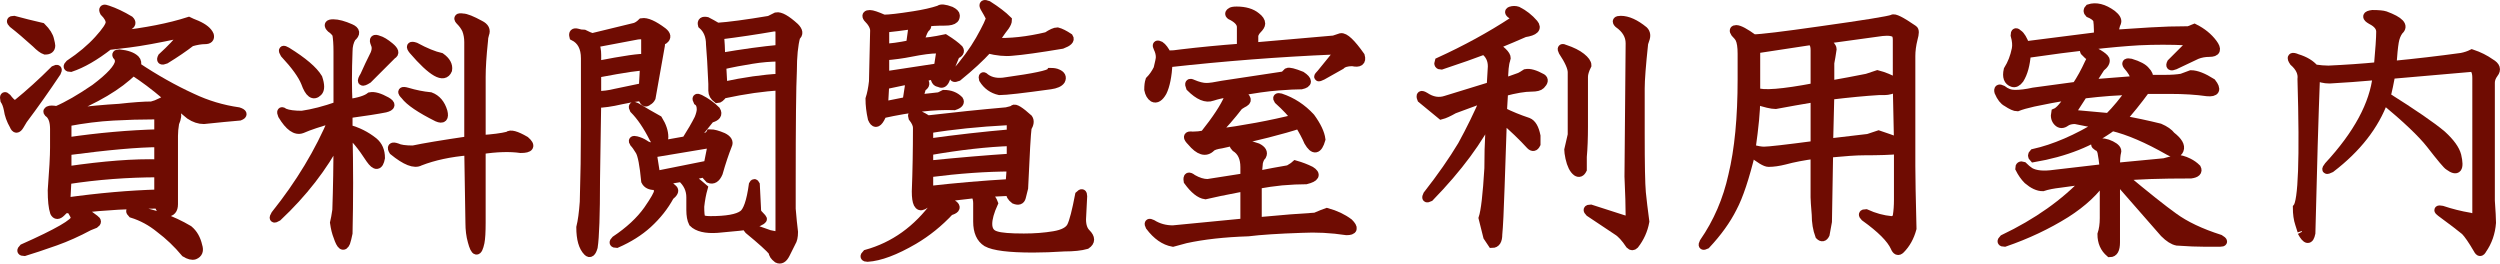 <?xml version="1.0" encoding="utf-8"?>
<!-- Generator: Adobe Illustrator 15.1.0, SVG Export Plug-In . SVG Version: 6.00 Build 0)  -->
<!DOCTYPE svg PUBLIC "-//W3C//DTD SVG 1.1//EN" "http://www.w3.org/Graphics/SVG/1.1/DTD/svg11.dtd">
<svg version="1.1" id="レイヤー_3" xmlns="http://www.w3.org/2000/svg" xmlns:xlink="http://www.w3.org/1999/xlink" x="0px"
	 y="0px" width="202.429px" height="21.34px" viewBox="0 0 202.429 21.34" enable-background="new 0 0 202.429 21.34"
	 xml:space="preserve">
<g>
	<g>
		<path fill="#6F0C02" stroke="#6F0C02" stroke-width="0.7" stroke-miterlimit="10" d="M4.592,5.85
			C3.716,7.162,2.811,8.444,1.874,9.693l-0.281,0.469c-0.188,0.313-0.344,0.313-0.469,0C0.873,9.726,0.716,9.288,0.655,8.85
			C0.592,8.538,0.498,8.287,0.374,8.1c-0.063-0.312,0-0.375,0.188-0.188c0.188,0.25,0.375,0.438,0.563,0.563l0.281-0.094
			c0.999-0.812,2-1.718,3-2.719C4.654,5.538,4.717,5.601,4.592,5.85z M3.374,2.193C3.749,2.568,3.967,2.913,4.03,3.225
			c0.062,0.25,0.094,0.407,0.094,0.469c0,0.25-0.157,0.375-0.469,0.375c-0.188-0.062-0.438-0.249-0.75-0.563
			C2.216,2.882,1.592,2.35,1.03,1.912C0.842,1.725,0.873,1.631,1.124,1.631C1.811,1.818,2.561,2.006,3.374,2.193z M10.967,4.818
			c0.125,0.126,0.155,0.313,0.094,0.563c1.5,1,3,1.844,4.5,2.531c1.187,0.563,2.438,0.938,3.75,1.125
			c0.375,0.126,0.406,0.25,0.094,0.375c-0.75,0.063-1.72,0.157-2.906,0.281c-0.375,0-0.75-0.125-1.125-0.375
			c-0.438-0.375-1.094-0.905-1.969-1.594c-0.876-0.75-1.75-1.406-2.625-1.969C9.592,6.944,7.748,8.038,5.249,9.037
			C5.373,9.1,5.498,9.131,5.624,9.131C7.185,8.943,8.53,8.819,9.655,8.756c1.125-0.125,2-0.188,2.625-0.188
			c0.249-0.062,0.5-0.155,0.75-0.281c0.5,0.313,0.905,0.595,1.219,0.844c0.125,0.126,0.094,0.407-0.094,0.844
			c-0.063,0.375-0.094,0.719-0.094,1.031v5.531c0,0.438-0.188,0.656-0.563,0.656c-0.313,0-0.532-0.218-0.656-0.656
			c-2.188,0-4.375,0.126-6.563,0.375c0.375,0.126,0.844,0.407,1.406,0.844c0.188,0.126,0.188,0.25,0,0.375l-0.469,0.188
			c-0.938,0.501-1.844,0.907-2.719,1.219c-1.063,0.375-1.907,0.656-2.531,0.844c-0.25,0-0.281-0.094-0.094-0.281
			c2.813-1.25,4.219-2.063,4.219-2.438c0-0.125-0.126-0.375-0.375-0.75c-0.126,0-0.281,0-0.469,0
			c-0.063,0.063-0.157,0.157-0.281,0.281c-0.25,0.25-0.438,0.25-0.563,0c-0.126-0.375-0.188-0.968-0.188-1.781
			c0.125-1.625,0.188-2.78,0.188-3.469v-1.5c0-0.563-0.126-0.968-0.375-1.219C3.842,9.1,3.81,9.006,3.936,8.943
			c0.125-0.062,0.343-0.062,0.656,0c0.875-0.375,1.906-0.968,3.094-1.781c1.25-0.938,1.906-1.655,1.969-2.156
			c0-0.188-0.032-0.312-0.094-0.375C9.374,4.443,9.404,4.35,9.655,4.35C10.279,4.413,10.717,4.569,10.967,4.818z M12.842,14.006
			c-2.5,0-4.969,0.188-7.406,0.563L5.342,16.35c2.687-0.375,5.187-0.593,7.5-0.656V14.006z M9.186,9.412
			c-1.188,0.063-2.438,0.22-3.75,0.469v1.594c2.562-0.375,5.03-0.593,7.406-0.656V9.506c-0.063-0.125-0.188-0.188-0.375-0.188
			C11.404,9.318,10.311,9.351,9.186,9.412z M12.842,11.568c-1.626,0-4.094,0.22-7.406,0.656v1.594c3-0.437,5.468-0.624,7.406-0.563
			V11.568z M10.499,1.631c0.188,0.188,0.155,0.344-0.094,0.469c-0.126,0.063-0.407,0.313-0.844,0.75
			c2.25-0.249,4.156-0.624,5.719-1.125c0.125,0.063,0.343,0.157,0.656,0.281c0.563,0.25,0.905,0.532,1.031,0.844
			c0.062,0.25-0.063,0.375-0.375,0.375c-0.313,0-0.688,0.063-1.125,0.188c-0.563,0.438-1.251,0.907-2.063,1.406
			c-0.313,0.126-0.407,0.063-0.281-0.188c0.75-0.687,1.28-1.25,1.594-1.688c0.125-0.188,0.062-0.249-0.188-0.188
			c-1.75,0.375-3.126,0.625-4.125,0.75C9.842,3.569,9.311,3.632,8.811,3.693C7.686,4.569,6.655,5.163,5.717,5.475
			c-0.25,0-0.281-0.094-0.094-0.281c0.938-0.624,1.718-1.28,2.344-1.969c0.624-0.687,0.938-1.156,0.938-1.406
			c0-0.249-0.157-0.53-0.469-0.844C8.31,0.726,8.404,0.663,8.717,0.787C9.28,0.975,9.873,1.256,10.499,1.631z M15.28,18.6
			c0.375,0.313,0.624,0.75,0.75,1.313c0.125,0.375,0.031,0.624-0.281,0.75c-0.188,0.062-0.438,0-0.75-0.188
			c-0.625-0.75-1.313-1.406-2.063-1.969c-0.688-0.563-1.438-0.968-2.25-1.219c-0.188-0.188-0.157-0.281,0.094-0.281
			C12.404,17.256,13.904,17.788,15.28,18.6z"/>
		<path fill="#6F0C02" stroke="#6F0C02" stroke-width="0.7" stroke-miterlimit="10" d="M28.382,2.287
			c0.437,0.188,0.469,0.438,0.094,0.75c-0.188,0.313-0.281,0.688-0.281,1.125c-0.063,1.626-0.063,3.032,0,4.219
			c0.875-0.125,1.468-0.312,1.781-0.563c0.312-0.062,0.75,0.063,1.313,0.375c0.437,0.25,0.406,0.438-0.094,0.563
			c-0.625,0.126-1.626,0.281-3,0.469v1.219c0.75,0.188,1.437,0.532,2.063,1.031c0.375,0.313,0.563,0.75,0.563,1.313
			c-0.126,0.688-0.407,0.719-0.844,0.094c-0.688-1.062-1.282-1.781-1.781-2.156c0.062,2.751,0.062,5.47,0,8.156
			c-0.063,0.313-0.126,0.563-0.188,0.75c-0.188,0.437-0.407,0.281-0.656-0.469c-0.126-0.312-0.22-0.687-0.281-1.125
			c0.062-0.249,0.125-0.593,0.188-1.031c0.062-1.812,0.094-3.718,0.094-5.719c-1.188,2.25-2.813,4.345-4.875,6.281
			c-0.313,0.188-0.375,0.126-0.188-0.188c2-2.499,3.563-5.093,4.688-7.781c-1.125,0.313-1.969,0.595-2.531,0.844
			c-0.501,0.188-1.031-0.188-1.594-1.125c-0.126-0.312-0.063-0.375,0.188-0.188c0.312,0.126,0.781,0.188,1.406,0.188
			c0.875-0.125,1.843-0.375,2.906-0.75V4.162c0-0.563-0.032-1.031-0.094-1.406c-0.126-0.188-0.281-0.343-0.469-0.469
			c-0.25-0.249-0.188-0.375,0.188-0.375S27.82,2.038,28.382,2.287z M25.757,6.318c0.188,0.563,0.188,0.938,0,1.125
			c-0.375,0.375-0.719,0.126-1.031-0.75c-0.25-0.624-0.813-1.406-1.688-2.344c-0.188-0.312-0.126-0.375,0.188-0.188
			C24.539,4.975,25.382,5.694,25.757,6.318z M31.57,3.787c0.375,0.313,0.437,0.532,0.188,0.656c-0.25,0.25-0.907,0.907-1.969,1.969
			c-0.501,0.313-0.595,0.22-0.281-0.281c0.249-0.563,0.53-1.156,0.844-1.781c0.125-0.312,0.125-0.593,0-0.844
			c-0.126-0.312-0.032-0.406,0.281-0.281C30.881,3.288,31.195,3.475,31.57,3.787z M38.882,2.006c0.375,0.188,0.5,0.438,0.375,0.75
			c-0.063,0.188-0.094,0.375-0.094,0.563c-0.126,1.188-0.188,2.156-0.188,2.906v5.063c0.938-0.062,1.655-0.155,2.156-0.281
			c0.188-0.188,0.656-0.062,1.406,0.375c0.5,0.438,0.375,0.656-0.375,0.656c-0.876-0.125-1.938-0.094-3.188,0.094v5.906
			c0,0.75-0.032,1.282-0.094,1.594c-0.188,0.875-0.407,0.844-0.656-0.094c-0.126-0.437-0.188-0.938-0.188-1.5l-0.094-5.813
			c-1.5,0.126-2.813,0.407-3.938,0.844c-0.438,0.25-1.157-0.031-2.156-0.844c-0.188-0.312-0.094-0.406,0.281-0.281
			c0.249,0.126,0.687,0.188,1.313,0.188c0.875-0.188,2.375-0.437,4.5-0.75V3.412c0-0.375-0.063-0.718-0.188-1.031
			c-0.126-0.249-0.281-0.469-0.469-0.656c-0.25-0.249-0.188-0.343,0.188-0.281C37.725,1.443,38.194,1.631,38.882,2.006z
			 M34.851,7.818c0.5,0.188,0.844,0.595,1.031,1.219c0.125,0.501-0.032,0.656-0.469,0.469c-1.375-0.687-2.25-1.28-2.625-1.781
			c-0.313-0.312-0.25-0.406,0.188-0.281C33.6,7.631,34.226,7.757,34.851,7.818z M35.695,4.631c0.437,0.313,0.624,0.656,0.563,1.031
			c-0.313,0.75-1.251,0.22-2.813-1.594c-0.25-0.312-0.188-0.406,0.188-0.281C34.444,4.225,35.132,4.506,35.695,4.631z"/>
		<path fill="#6F0C02" stroke="#6F0C02" stroke-width="0.7" stroke-miterlimit="10" d="M53.672,2.568
			c0.312,0.25,0.343,0.469,0.094,0.656c-0.188,0.063-0.281,0.22-0.281,0.469c-0.25,1.438-0.501,2.845-0.75,4.219
			c-0.063,0.126-0.157,0.22-0.281,0.281c-0.188,0.188-0.344,0.063-0.469-0.375C51.422,7.881,50.86,7.975,50.297,8.1
			c-0.813,0.188-1.469,0.281-1.969,0.281l-0.094,6.188c0,2.813-0.063,4.626-0.188,5.438c-0.126,0.437-0.281,0.563-0.469,0.375
			c-0.375-0.375-0.563-1.031-0.563-1.969c0.125-0.5,0.218-1.187,0.281-2.063c0.062-2.063,0.094-4.093,0.094-6.094V4.725
			c0-0.875-0.313-1.468-0.938-1.781c-0.063-0.249,0.031-0.343,0.281-0.281c0.188,0.063,0.375,0.094,0.563,0.094
			c0.249,0.126,0.469,0.22,0.656,0.281l3.469-0.844c0.188-0.062,0.375-0.188,0.563-0.375C52.36,1.757,52.922,2.006,53.672,2.568z
			 M48.329,4.443v0.844c2.25-0.437,3.563-0.624,3.938-0.563V3.131c0-0.249-0.22-0.343-0.656-0.281l-3.469,0.656
			C48.266,3.756,48.329,4.068,48.329,4.443z M52.172,5.381c-0.25-0.062-1.532,0.126-3.844,0.563v1.781c0.5,0,0.999-0.062,1.5-0.188
			c0.624-0.125,1.374-0.281,2.25-0.469L52.172,5.381z M57.985,8.943c0.188,0.313,0.031,0.532-0.469,0.656
			c-0.438,0.563-0.907,1.125-1.406,1.688c0.5-0.062,0.844-0.125,1.031-0.188c0.188-0.062,0.312-0.155,0.375-0.281
			c0.249,0,0.593,0.094,1.031,0.281c0.375,0.188,0.5,0.407,0.375,0.656c-0.25,0.625-0.501,1.375-0.75,2.25
			c-0.188,0.438-0.438,0.595-0.75,0.469c-0.126-0.125-0.25-0.281-0.375-0.469l-1.313,0.281c0.312,0.188,0.718,0.501,1.219,0.938
			c-0.126,0.438-0.22,0.938-0.281,1.5c0,0.501,0.031,0.813,0.094,0.938c0.062,0.126,0.312,0.188,0.75,0.188
			c1.313,0,2.188-0.155,2.625-0.469c0.375-0.249,0.656-1.062,0.844-2.438c0.062-0.125,0.125-0.125,0.188,0l0.094,1.875
			c0,0.25,0.031,0.407,0.094,0.469c0.313,0.313,0.437,0.469,0.375,0.469c-0.063,0.126-0.407,0.281-1.031,0.469
			c-0.313,0.063-1.188,0.157-2.625,0.281c-0.938,0.063-1.594-0.094-1.969-0.469c-0.126-0.249-0.188-0.593-0.188-1.031v-1.031
			c0-0.624-0.25-1.156-0.75-1.594l-1.688,0.281c0.437,0.188,0.781,0.407,1.031,0.656c0.125,0.126,0.031,0.313-0.281,0.563
			c-0.438,0.813-1.031,1.563-1.781,2.25c-0.688,0.625-1.532,1.157-2.531,1.594c-0.25,0-0.281-0.094-0.094-0.281
			c1.125-0.75,2-1.562,2.625-2.438c0.563-0.812,0.844-1.313,0.844-1.5c0-0.312-0.094-0.469-0.281-0.469
			c-0.375,0-0.625-0.125-0.75-0.375c-0.126-1.313-0.281-2.124-0.469-2.438c-0.188-0.312-0.344-0.53-0.469-0.656
			c-0.126-0.188-0.063-0.249,0.188-0.188c0.249,0.063,0.469,0.157,0.656,0.281c0.249,0.188,0.5,0.25,0.75,0.188l2.625-0.469
			c0.437-0.687,0.781-1.28,1.031-1.781c0.125-0.312,0.188-0.563,0.188-0.75c0-0.312-0.094-0.53-0.281-0.656
			c-0.126-0.249-0.063-0.312,0.188-0.188C57.172,8.256,57.61,8.568,57.985,8.943z M53.297,9.693c0.312,0.501,0.469,0.97,0.469,1.406
			c0,0.188-0.063,0.344-0.188,0.469c-0.188,0.188-0.407,0.063-0.656-0.375c-0.501-0.999-1.031-1.781-1.594-2.344
			c-0.126-0.249-0.063-0.312,0.188-0.188C52.14,9.037,52.735,9.381,53.297,9.693z M52.829,12.412l0.281,1.781l4.219-0.844
			l0.281-1.406c0-0.188-0.094-0.281-0.281-0.281L52.829,12.412z M64.454,2.943c-0.188,0.688-0.281,1.626-0.281,2.813
			c-0.063,1.251-0.094,4.282-0.094,9.094v2.063c0.062,0.75,0.125,1.375,0.188,1.875c0,0.375-0.063,0.656-0.188,0.844
			c-0.063,0.125-0.22,0.437-0.469,0.938c-0.188,0.375-0.407,0.5-0.656,0.375c-0.25-0.188-0.375-0.375-0.375-0.563
			c-0.25-0.313-0.906-0.907-1.969-1.781c-0.126-0.125-0.094-0.188,0.094-0.188l1.594,0.563l0.469,0.094
			c0.249,0.063,0.375-0.094,0.375-0.469V6.975c-1.313,0.063-2.845,0.281-4.594,0.656c-0.188,0.25-0.344,0.375-0.469,0.375
			c-0.25-0.188-0.375-0.406-0.375-0.656V6.787C57.641,5.35,57.578,4.288,57.516,3.6c0-0.687-0.22-1.219-0.656-1.594
			c-0.063-0.249,0.062-0.343,0.375-0.281c0.249,0.126,0.53,0.281,0.844,0.469c0.938-0.062,2.344-0.249,4.219-0.563
			c0.249-0.125,0.437-0.218,0.563-0.281c0.313-0.062,0.812,0.22,1.5,0.844C64.672,2.507,64.703,2.756,64.454,2.943z M58.266,2.85
			c0.062,0.501,0.094,1.094,0.094,1.781c1.813-0.312,3.406-0.53,4.781-0.656v-1.5c0-0.188-0.156-0.281-0.469-0.281
			C61.234,2.444,59.766,2.662,58.266,2.85z M60.891,4.818c-0.813,0.126-1.626,0.281-2.438,0.469l0.094,1.688
			c1.749-0.375,3.281-0.593,4.594-0.656V4.631C62.391,4.631,61.641,4.694,60.891,4.818z"/>
		<path fill="#6F0C02" stroke="#6F0C02" stroke-width="0.7" stroke-miterlimit="10" d="M83.275,9.6
			c0.124,0.188,0.094,0.438-0.094,0.75c-0.063,0.438-0.157,2.063-0.281,4.875l-0.188,0.75c-0.063,0.25-0.251,0.313-0.563,0.188
			c-0.251-0.188-0.375-0.406-0.375-0.656L79.9,15.6c0.312,0.375,0.499,0.656,0.563,0.844c-0.313,0.688-0.469,1.251-0.469,1.688
			c0,0.501,0.218,0.813,0.656,0.938c0.375,0.126,1.125,0.188,2.25,0.188c0.874,0,1.688-0.062,2.438-0.188
			c0.75-0.125,1.219-0.375,1.406-0.75s0.405-1.219,0.656-2.531c0.188-0.188,0.281-0.155,0.281,0.094l-0.094,1.875
			c0,0.501,0.124,0.876,0.375,1.125c0.375,0.375,0.375,0.687,0,0.938c-0.438,0.125-1.031,0.188-1.781,0.188
			C85.244,20.067,84.4,20.1,83.65,20.1c-1.938,0-3.188-0.157-3.75-0.469c-0.501-0.312-0.75-0.875-0.75-1.688v-1.5
			c0-0.249-0.063-0.5-0.188-0.75l-2.438,0.281c0.312,0.313,0.563,0.532,0.75,0.656c0.188,0.188,0.062,0.344-0.375,0.469
			c-0.876,0.938-1.845,1.72-2.906,2.344c-1.5,0.875-2.751,1.343-3.75,1.406c-0.251,0-0.281-0.094-0.094-0.281
			c2.25-0.625,4.125-1.969,5.625-4.031c0.124-0.188,0.155-0.343,0.094-0.469c-0.126,0-0.345,0.032-0.656,0.094
			c-0.063,0.188-0.22,0.344-0.469,0.469c-0.375,0.188-0.563-0.188-0.563-1.125c0.062-1.625,0.094-3.343,0.094-5.156
			c0-0.249-0.126-0.53-0.375-0.844c-0.063-0.188,0-0.281,0.188-0.281s0.53,0.157,1.031,0.469c2.124-0.249,4.249-0.469,6.375-0.656
			c0.312-0.062,0.499-0.125,0.563-0.188C82.18,8.725,82.586,8.976,83.275,9.6z M76.994,0.881c0.249,0.126,0.375,0.25,0.375,0.375
			c0,0.126-0.032,0.22-0.094,0.281c-0.126,0.126-0.375,0.188-0.75,0.188c-0.688,0-1.219,0.032-1.594,0.094
			c0.124,0.188,0.155,0.313,0.094,0.375c-0.188,0.126-0.375,0.532-0.563,1.219c0.499,0,1.187-0.094,2.063-0.281
			c0.499,0.313,0.874,0.595,1.125,0.844c0.124,0.188,0.03,0.344-0.281,0.469l-0.844,2.063c-0.126,0.25-0.281,0.313-0.469,0.188
			c-0.251,0-0.375-0.218-0.375-0.656l-1.125,0.281L74.837,6.6c0.124,0.188,0.062,0.344-0.188,0.469l-0.281,0.938
			c0.563-0.062,1.125-0.125,1.688-0.188l0.375-0.188c0.499,0,0.905,0.157,1.219,0.469c0.124,0.188,0,0.344-0.375,0.469
			c-1.626-0.062-3.563,0.157-5.813,0.656L71.275,9.6c-0.251,0.438-0.469,0.438-0.656,0c-0.126-0.563-0.188-1.093-0.188-1.594
			c0.124-0.375,0.218-0.844,0.281-1.406l0.094-4.125c0-0.312-0.188-0.656-0.563-1.031c-0.126-0.188-0.063-0.281,0.188-0.281
			c0.188,0,0.563,0.126,1.125,0.375c0.437,0,1.249-0.094,2.438-0.281c0.812-0.125,1.5-0.281,2.063-0.469
			C76.18,0.663,76.493,0.693,76.994,0.881z M71.65,6.881l-0.094,1.688c0.624-0.125,1.249-0.249,1.875-0.375l0.188-1.219
			c0-0.188-0.063-0.343-0.188-0.469L71.65,6.881z M71.65,2.287v1.594c0.437,0,1.125-0.094,2.063-0.281
			C73.836,2.788,73.9,2.256,73.9,2.006C73.024,2.132,72.274,2.226,71.65,2.287z M71.65,4.537v1.594l4.313-0.656l0.188-1.219
			c0-0.188-0.094-0.281-0.281-0.281c-0.501,0-1.219,0.094-2.156,0.281C73.086,4.382,72.4,4.476,71.65,4.537z M75.212,10.443v1.125
			c2.25-0.312,4.468-0.563,6.656-0.75v-0.75c0-0.188-0.094-0.281-0.281-0.281C79.211,9.913,77.087,10.131,75.212,10.443z
			 M75.212,12.225v1.125c2.499-0.249,4.718-0.437,6.656-0.563v-1.313C79.93,11.538,77.711,11.788,75.212,12.225z M75.212,14.006
			v1.406c2.187-0.249,4.374-0.437,6.563-0.563l0.094-1.313C79.868,13.537,77.65,13.694,75.212,14.006z M81.587,1.631
			c0,0.126-0.063,0.281-0.188,0.469c-0.063,0.063-0.375,0.501-0.938,1.313c1.313,0.063,2.749-0.094,4.313-0.469
			c0.375-0.249,0.656-0.375,0.844-0.375c0.249,0.063,0.563,0.22,0.938,0.469c0.124,0.188-0.063,0.375-0.563,0.563
			c-1.875,0.313-3.22,0.501-4.031,0.563c-0.563,0.063-1.219,0-1.969-0.188c-0.626,0.688-1.438,1.438-2.438,2.25
			c-0.313,0.126-0.407,0.063-0.281-0.188c0.874-0.999,1.562-1.937,2.063-2.813c0.563-0.999,0.844-1.594,0.844-1.781
			C80.055,1.194,79.9,0.913,79.712,0.6c-0.126-0.249-0.032-0.312,0.281-0.188C80.68,0.85,81.212,1.256,81.587,1.631z M85.9,6.506
			c-0.126,0.188-0.407,0.313-0.844,0.375c-2.25,0.313-3.626,0.469-4.125,0.469c-0.563-0.125-1.001-0.437-1.313-0.938
			c-0.063-0.249,0-0.281,0.188-0.094c0.437,0.313,0.999,0.407,1.688,0.281c2.25-0.312,3.437-0.563,3.563-0.75
			c0.249,0,0.437,0.032,0.563,0.094C85.93,6.069,86.024,6.257,85.9,6.506z"/>
		<path fill="#6F0C02" stroke="#6F0C02" stroke-width="0.7" stroke-miterlimit="10" d="M101.721,1.35
			c0.249,0.188,0.375,0.375,0.375,0.563c0,0.126-0.094,0.281-0.281,0.469c-0.126,0.126-0.22,0.281-0.281,0.469v0.938
			c2.874-0.249,5.03-0.437,6.469-0.563c0.188-0.062,0.375-0.125,0.563-0.188c0.313-0.062,0.844,0.438,1.594,1.5
			c0.125,0.438-0.094,0.595-0.656,0.469c-0.438,0-0.75,0.094-0.938,0.281l-1.5,0.844c-0.375,0.188-0.407,0.126-0.094-0.188
			l1.219-1.5c0.125-0.188,0.031-0.312-0.281-0.375C103.534,4.256,99.096,4.6,94.596,5.1c-0.063,1.063-0.22,1.844-0.469,2.344
			c-0.25,0.438-0.501,0.595-0.75,0.469c-0.188-0.125-0.313-0.343-0.375-0.656c0-0.312,0.031-0.563,0.094-0.75
			c0.249-0.249,0.469-0.563,0.656-0.938c0.125-0.5,0.188-0.812,0.188-0.938c0-0.249-0.063-0.5-0.188-0.75
			c-0.126-0.249-0.063-0.312,0.188-0.188c0.188,0.126,0.375,0.375,0.563,0.75c0.375,0,0.75-0.031,1.125-0.094
			c1.562-0.188,3.188-0.343,4.875-0.469V2.193c0-0.312-0.22-0.593-0.656-0.844c-0.313-0.125-0.375-0.249-0.188-0.375
			c0.062-0.062,0.219-0.094,0.469-0.094C100.815,0.881,101.346,1.038,101.721,1.35z M101.815,11.943
			c0.375,0.188,0.5,0.407,0.375,0.656c-0.126,0.126-0.22,0.313-0.281,0.563l-0.094,1.031c0.938-0.188,1.781-0.343,2.531-0.469
			c0.313-0.188,0.5-0.312,0.563-0.375c0.437,0.126,0.844,0.281,1.219,0.469c0.5,0.313,0.375,0.563-0.375,0.75
			c-0.563,0-1.219,0.032-1.969,0.094c-0.625,0.063-1.281,0.157-1.969,0.281v3c2-0.188,3.563-0.312,4.688-0.375
			c0.437-0.188,0.75-0.312,0.938-0.375c0.688,0.188,1.28,0.469,1.781,0.844c0.437,0.438,0.375,0.656-0.188,0.656
			c-1.251-0.188-2.47-0.249-3.656-0.188c-1.875,0.063-3.313,0.157-4.313,0.281c-1.938,0.063-3.625,0.25-5.063,0.563
			c-0.438,0.125-0.782,0.218-1.031,0.281c-0.688-0.126-1.313-0.563-1.875-1.313c-0.126-0.249-0.063-0.312,0.188-0.188
			c0.5,0.313,1.063,0.469,1.688,0.469c1.875-0.188,3.812-0.375,5.813-0.563v-2.906c-1.626,0.313-2.688,0.532-3.188,0.656
			c-0.438-0.062-0.906-0.437-1.406-1.125c-0.063-0.375,0.062-0.437,0.375-0.188c0.437,0.25,0.844,0.375,1.219,0.375
			c0.437-0.062,1.438-0.218,3-0.469v-0.844c0-0.75-0.25-1.28-0.75-1.594c-0.188-0.188-0.156-0.281,0.094-0.281
			C100.751,11.662,101.314,11.756,101.815,11.943z M105.377,6.881c-0.438,0-1.063,0.032-1.875,0.094
			c-0.876,0.063-1.969,0.22-3.281,0.469c0.688,0.375,0.875,0.656,0.563,0.844c-0.126,0.063-0.281,0.157-0.469,0.281
			c-0.625,0.813-1.281,1.563-1.969,2.25c2.375-0.312,4.562-0.718,6.563-1.219c-0.313-0.437-0.782-0.938-1.406-1.5
			c-0.126-0.188-0.063-0.249,0.188-0.188c0.938,0.313,1.749,0.844,2.438,1.594c0.5,0.688,0.781,1.282,0.844,1.781
			c-0.25,0.876-0.595,0.938-1.031,0.188c-0.188-0.437-0.438-0.905-0.75-1.406c-1.313,0.438-3.407,0.97-6.281,1.594
			c-0.438,0.063-0.719,0.157-0.844,0.281c-0.438,0.438-0.97,0.281-1.594-0.469c-0.375-0.375-0.344-0.53,0.094-0.469
			c0.313,0,0.624-0.031,0.938-0.094c0.999-1.25,1.655-2.25,1.969-3c0.062-0.125,0.031-0.249-0.094-0.375
			C98.94,7.6,98.534,7.694,98.159,7.818c-0.501,0.188-1.094-0.062-1.781-0.75c-0.126-0.312-0.063-0.406,0.188-0.281
			c0.437,0.188,0.812,0.281,1.125,0.281c0.249,0,0.688-0.062,1.313-0.188c1.25-0.188,2.906-0.437,4.969-0.75l0.281-0.281
			c0.125-0.062,0.5,0.032,1.125,0.281C105.94,6.506,105.94,6.756,105.377,6.881z"/>
		<path fill="#6F0C02" stroke="#6F0C02" stroke-width="0.7" stroke-miterlimit="10" d="M124.199,1.912
			c0.312,0.375,0.062,0.625-0.75,0.75c-0.563,0.25-1.376,0.595-2.438,1.031c0.75,0.501,1.062,0.876,0.938,1.125
			c-0.126,0.313-0.188,0.938-0.188,1.875l1.313-0.469c0.124-0.062,0.281-0.155,0.469-0.281c0.312-0.062,0.75,0.063,1.313,0.375
			c0.188,0.126,0.155,0.313-0.094,0.563c-0.126,0.126-0.375,0.188-0.75,0.188c-0.563,0-1.313,0.126-2.25,0.375l-0.094,1.594
			c0.624,0.313,1.313,0.595,2.063,0.844c0.312,0.126,0.53,0.501,0.656,1.125v0.656c-0.126,0.25-0.281,0.281-0.469,0.094
			c-0.626-0.687-1.376-1.406-2.25-2.156l-0.188,5.531c-0.063,1.938-0.126,3.22-0.188,3.844c0,0.5-0.157,0.75-0.469,0.75
			l-0.375-0.563l-0.375-1.5c0.188-0.563,0.343-1.906,0.469-4.031c0-2.187,0.094-3.687,0.281-4.5
			c-1.063,2.188-2.751,4.469-5.063,6.844c-0.251,0.126-0.313,0.063-0.188-0.188c1.125-1.437,2.063-2.78,2.813-4.031
			c0.687-1.25,1.313-2.531,1.875-3.844L117.73,8.85c-0.438,0.25-0.782,0.407-1.031,0.469c-0.313-0.249-0.844-0.687-1.594-1.313
			c-0.126-0.312-0.032-0.375,0.281-0.188c0.563,0.375,1.125,0.469,1.688,0.281l3.656-1.125l0.094-1.594
			c0-0.563-0.22-0.999-0.656-1.313c-0.813,0.313-1.969,0.719-3.469,1.219c-0.188,0-0.251-0.094-0.188-0.281
			c2.187-0.999,4.187-2.093,6-3.281c0.124-0.188,0.124-0.343,0-0.469c-0.313-0.188-0.375-0.312-0.188-0.375
			c0.188-0.062,0.375-0.062,0.563,0C123.385,1.131,123.824,1.476,124.199,1.912z M128.042,4.631c0.312,0.25,0.469,0.469,0.469,0.656
			c-0.188,0.375-0.281,0.688-0.281,0.938v4.031c0,0.938-0.032,1.75-0.094,2.438v1.031c-0.126,0.25-0.281,0.313-0.469,0.188
			c-0.251-0.188-0.438-0.563-0.563-1.125c-0.063-0.312-0.094-0.53-0.094-0.656c0.124-0.563,0.218-0.968,0.281-1.219V5.85
			c0-0.375-0.251-0.938-0.75-1.688c-0.126-0.249-0.063-0.312,0.188-0.188C127.292,4.162,127.729,4.382,128.042,4.631z
			 M133.105,2.475c0.188,0.188,0.218,0.438,0.094,0.75l-0.094,0.281c-0.188,1.75-0.281,2.969-0.281,3.656v3.656
			c0,2.5,0.03,4.094,0.094,4.781c0.062,0.625,0.155,1.406,0.281,2.344c-0.126,0.688-0.407,1.313-0.844,1.875
			c-0.126,0.125-0.251,0.125-0.375,0c-0.375-0.563-0.72-0.938-1.031-1.125c-0.375-0.249-1.125-0.75-2.25-1.5
			c-0.188-0.188-0.157-0.281,0.094-0.281l2.625,0.844c0.375,0.126,0.563,0.032,0.563-0.281c0-0.75-0.032-1.812-0.094-3.188
			l0.094-10.781c0-0.624-0.313-1.156-0.938-1.594c-0.188-0.188-0.126-0.281,0.188-0.281C131.792,1.631,132.417,1.912,133.105,2.475z
			"/>
		<path fill="#6F0C02" stroke="#6F0C02" stroke-width="0.7" stroke-miterlimit="10" d="M154.926,2.381
			c0.125,0.063,0.125,0.313,0,0.75c-0.126,0.501-0.188,0.97-0.188,1.406v8.906c0,0.876,0.031,2.563,0.094,5.063
			c-0.188,0.688-0.501,1.25-0.938,1.688c-0.188,0.188-0.344,0.125-0.469-0.188c-0.313-0.687-1.125-1.5-2.438-2.438
			c-0.188-0.188-0.156-0.281,0.094-0.281c0.688,0.313,1.374,0.501,2.063,0.563c0.249,0,0.406-0.125,0.469-0.375
			c0.062-0.375,0.094-0.812,0.094-1.313v-4.031c-0.625,0.063-1.563,0.094-2.813,0.094c-0.563,0-1.5,0.063-2.813,0.188l-0.094,5.531
			l-0.188,1.031c-0.126,0.25-0.281,0.281-0.469,0.094c-0.188-0.5-0.281-1.062-0.281-1.688c-0.063-0.75-0.094-1.219-0.094-1.406
			v-3.469c-0.938,0.126-1.75,0.281-2.438,0.469c-0.501,0.126-0.938,0.188-1.313,0.188c-0.25,0-0.719-0.281-1.406-0.844
			c-0.501,2.063-1,3.563-1.5,4.5c-0.501,1-1.219,2.001-2.156,3c-0.25,0.125-0.313,0.062-0.188-0.188
			c1.125-1.625,1.906-3.437,2.344-5.438c0.5-2.063,0.75-4.655,0.75-7.781V4.35c0-0.563-0.063-0.968-0.188-1.219
			c-0.063-0.125-0.188-0.281-0.375-0.469c-0.126-0.188-0.094-0.281,0.094-0.281c0.249,0,0.718,0.25,1.406,0.75
			c0.563,0,2.375-0.218,5.438-0.656c3.563-0.5,5.499-0.812,5.813-0.938C153.364,1.413,153.926,1.694,154.926,2.381z M146.958,7.912
			c-1.125,0.188-2.188,0.375-3.188,0.563c-0.313,0-0.844-0.125-1.594-0.375c0,0.876-0.126,2.188-0.375,3.938
			c0.437,0.126,0.781,0.188,1.031,0.188c0.375,0,1.749-0.155,4.125-0.469V7.912z M142.176,3.975v3.469
			c0.563,0.25,2.156,0.126,4.781-0.375v-3c0-0.5-0.156-0.75-0.469-0.75L142.176,3.975z M147.614,3.225
			c0.5,0.313,0.75,0.563,0.75,0.75c-0.063,0.438-0.126,0.813-0.188,1.125v1.781c1.063-0.188,2.063-0.375,3-0.563l0.844-0.281
			c0.5,0.126,1.031,0.344,1.594,0.656V3.225c0-0.188-0.032-0.343-0.094-0.469c-0.188-0.188-0.563-0.249-1.125-0.188L147.614,3.225z
			 M152.583,7.35h-0.469c-1.063,0.063-2.376,0.188-3.938,0.375l-0.094,3.844c1.063-0.125,2.124-0.249,3.188-0.375l0.844-0.281
			c0.563,0.188,1.093,0.375,1.594,0.563l-0.094-4.406C153.239,7.256,152.895,7.35,152.583,7.35z"/>
		<path fill="#6F0C02" stroke="#6F0C02" stroke-width="0.7" stroke-miterlimit="10" d="M168.965,3.975
			c0.438,0.126,0.75,0.25,0.938,0.375c0.313,0.188,0.5,0.344,0.563,0.469c0.063,0.188-0.063,0.407-0.375,0.656l-0.844,1.313
			l3.563-0.281V6.225c0-0.188-0.188-0.5-0.563-0.938c-0.125-0.188-0.031-0.249,0.281-0.188c0.625,0.188,1.031,0.407,1.219,0.656
			c0.188,0.188,0.281,0.407,0.281,0.656h1.313c0.5,0,0.938-0.031,1.313-0.094c0.313-0.125,0.563-0.218,0.75-0.281
			c0.438,0,1,0.22,1.688,0.656c0.438,0.563,0.313,0.813-0.375,0.75c-0.875-0.125-1.875-0.188-3-0.188c-0.625,0-1.281,0-1.969,0
			c-0.688,0.938-1.344,1.75-1.969,2.438c1.063,0.188,2.094,0.407,3.094,0.656c0.438,0.188,0.75,0.407,0.938,0.656
			c0.563,0.438,0.781,0.813,0.656,1.125c-0.125,0.313-0.406,0.344-0.844,0.094c-1.75-0.999-3.281-1.655-4.594-1.969
			c-1.688,1.251-3.813,2.095-6.375,2.531c-0.125-0.125-0.125-0.249,0-0.375c1.688-0.375,3.5-1.156,5.438-2.344
			c-0.813-0.125-1.5-0.249-2.063-0.375c-0.313,0-0.563,0.063-0.75,0.188c-0.25,0.188-0.469,0.188-0.656,0s-0.25-0.437-0.188-0.75
			c0.313-0.125,0.719-0.593,1.219-1.406c-1.125,0.188-2.125,0.375-3,0.563c-0.563,0.126-1,0.25-1.313,0.375
			c-0.188,0-0.469-0.125-0.844-0.375c-0.25-0.125-0.469-0.406-0.656-0.844c-0.063-0.249,0.031-0.312,0.281-0.188
			c0.313,0.25,0.656,0.375,1.031,0.375c0.438,0,0.938-0.062,1.5-0.188c0.938-0.125,2.094-0.281,3.469-0.469
			c0.375-0.563,0.719-1.187,1.031-1.875c0.188-0.312,0.156-0.53-0.094-0.656c-0.063-0.062-0.156-0.155-0.281-0.281
			C168.715,4.038,168.778,3.975,168.965,3.975z M171.403,12.318c-0.063,0.188-0.094,0.595-0.094,1.219l3.938-0.375
			c0.5-0.125,0.813-0.218,0.938-0.281c0.313,0,0.656,0.094,1.031,0.281c0.25,0.126,0.469,0.281,0.656,0.469
			c0.125,0.25-0.031,0.407-0.469,0.469c-2.5,0-4.344,0.063-5.531,0.188c1.875,1.563,3.25,2.657,4.125,3.281
			c0.938,0.688,2.188,1.282,3.75,1.781c0.313,0.188,0.313,0.281,0,0.281h-1.125c-0.688,0-1.469-0.032-2.344-0.094
			c-0.313-0.063-0.656-0.281-1.031-0.656l-3.938-4.5v5.25c0,0.563-0.156,0.844-0.469,0.844c-0.438-0.375-0.656-0.876-0.656-1.5
			c0.125-0.375,0.188-0.812,0.188-1.313v-3.281c-0.688,1.063-1.719,2.032-3.094,2.906c-1.5,0.938-3.156,1.72-4.969,2.344
			c-0.25,0-0.281-0.094-0.094-0.281c2.75-1.313,5-2.906,6.75-4.781c-0.563,0.063-1.281,0.157-2.156,0.281
			c-0.563,0.063-1.031,0.157-1.406,0.281c-0.375,0-0.781-0.188-1.219-0.563c-0.25-0.249-0.469-0.563-0.656-0.938
			c0-0.188,0.094-0.249,0.281-0.188c0.188,0.188,0.375,0.344,0.563,0.469c0.438,0.25,1.094,0.313,1.969,0.188l4.031-0.469
			c-0.063-0.563-0.125-0.999-0.188-1.313c-0.063-0.249-0.188-0.406-0.375-0.469c-0.188-0.125-0.188-0.218,0-0.281
			c0.375-0.062,0.75,0,1.125,0.188S171.465,12.131,171.403,12.318z M171.028,1.162c0.313,0.25,0.438,0.469,0.375,0.656
			c-0.125,0.25-0.188,0.563-0.188,0.938c1-0.062,1.969-0.125,2.906-0.188c1-0.062,2.031-0.094,3.094-0.094l0.469-0.188
			c0.625,0.313,1.125,0.719,1.5,1.219c0.375,0.501,0.281,0.75-0.281,0.75c-0.375,0-0.719,0.063-1.031,0.188l-1.781,0.844
			c-0.313,0.126-0.406,0.063-0.281-0.188l1.5-1.5c0-0.188-0.094-0.281-0.281-0.281c-1.25-0.062-2.531-0.062-3.844,0
			c-2.188,0.126-5.219,0.469-9.094,1.031c-0.063,0.876-0.25,1.563-0.563,2.063c-0.188,0.25-0.375,0.344-0.563,0.281
			c-0.375-0.125-0.5-0.469-0.375-1.031c0.313-0.5,0.531-1.062,0.656-1.688c0.063-0.312,0.031-0.687-0.094-1.125
			c0-0.249,0.094-0.281,0.281-0.094c0.188,0.126,0.375,0.438,0.563,0.938l5.906-0.75c0-0.812-0.031-1.28-0.094-1.406
			c-0.125-0.188-0.344-0.343-0.656-0.469c-0.125-0.125-0.125-0.249,0-0.375C169.715,0.506,170.34,0.663,171.028,1.162z
			 M168.684,7.631l-1.031,1.594l3.094,0.281c0.625-0.624,1.219-1.343,1.781-2.156C171.528,7.35,170.247,7.443,168.684,7.631z"/>
		<path fill="#6F0C02" stroke="#6F0C02" stroke-width="0.7" stroke-miterlimit="10" d="M193.131,1.256
			c1.186,0.438,1.561,0.844,1.125,1.219c-0.188,0.25-0.314,0.563-0.375,0.938c-0.064,0.375-0.127,1-0.188,1.875
			c1.936-0.188,3.811-0.406,5.625-0.656c0.311-0.062,0.592-0.155,0.844-0.281c0.563,0.188,1.061,0.438,1.5,0.75
			c0.436,0.25,0.529,0.532,0.281,0.844c-0.188,0.25-0.281,0.501-0.281,0.75v9.563c0.061,0.876,0.094,1.469,0.094,1.781
			c-0.064,0.813-0.314,1.531-0.75,2.156c-0.127,0.249-0.252,0.249-0.375,0c-0.439-0.75-0.783-1.25-1.031-1.5
			c-0.375-0.312-1.031-0.812-1.969-1.5c-0.252-0.188-0.221-0.249,0.094-0.188c0.75,0.25,1.5,0.438,2.25,0.563
			c0.375,0.126,0.563,0,0.563-0.375V6.318c0-0.563-0.158-0.844-0.469-0.844c-2.127,0.188-4.283,0.375-6.469,0.563
			c-0.127,0.688-0.252,1.282-0.375,1.781c2.186,1.375,3.686,2.407,4.5,3.094c0.686,0.625,1.092,1.188,1.219,1.688
			c0.248,1.063,0.029,1.345-0.656,0.844c-0.127-0.062-0.627-0.656-1.5-1.781c-0.689-0.875-1.939-2.063-3.75-3.563
			c-0.75,2.063-2.189,3.907-4.313,5.531c-0.375,0.188-0.439,0.126-0.188-0.188c2.373-2.562,3.686-5,3.938-7.313
			c-1.439,0.126-2.719,0.22-3.844,0.281c-0.439,0-0.814-0.094-1.125-0.281c-0.127,3.313-0.252,7.563-0.375,12.75
			c-0.127,0.624-0.375,0.593-0.75-0.094c0.061,0.126,0-0.094-0.188-0.656c-0.127-0.375-0.188-0.812-0.188-1.313
			c0.436-0.5,0.563-3.968,0.375-10.406c0.061-0.5-0.158-0.968-0.656-1.406c-0.252-0.375-0.158-0.469,0.281-0.281
			c0.623,0.188,1.092,0.469,1.406,0.844c0.436,0.063,0.811,0.094,1.125,0.094c1.373-0.062,2.719-0.155,4.031-0.281
			c0.123-1.374,0.188-2.312,0.188-2.813c0-0.375-0.252-0.687-0.75-0.938c-0.439-0.249-0.408-0.406,0.094-0.469
			C192.598,1.162,192.944,1.194,193.131,1.256z"/>
	</g>
</g>
</svg>
